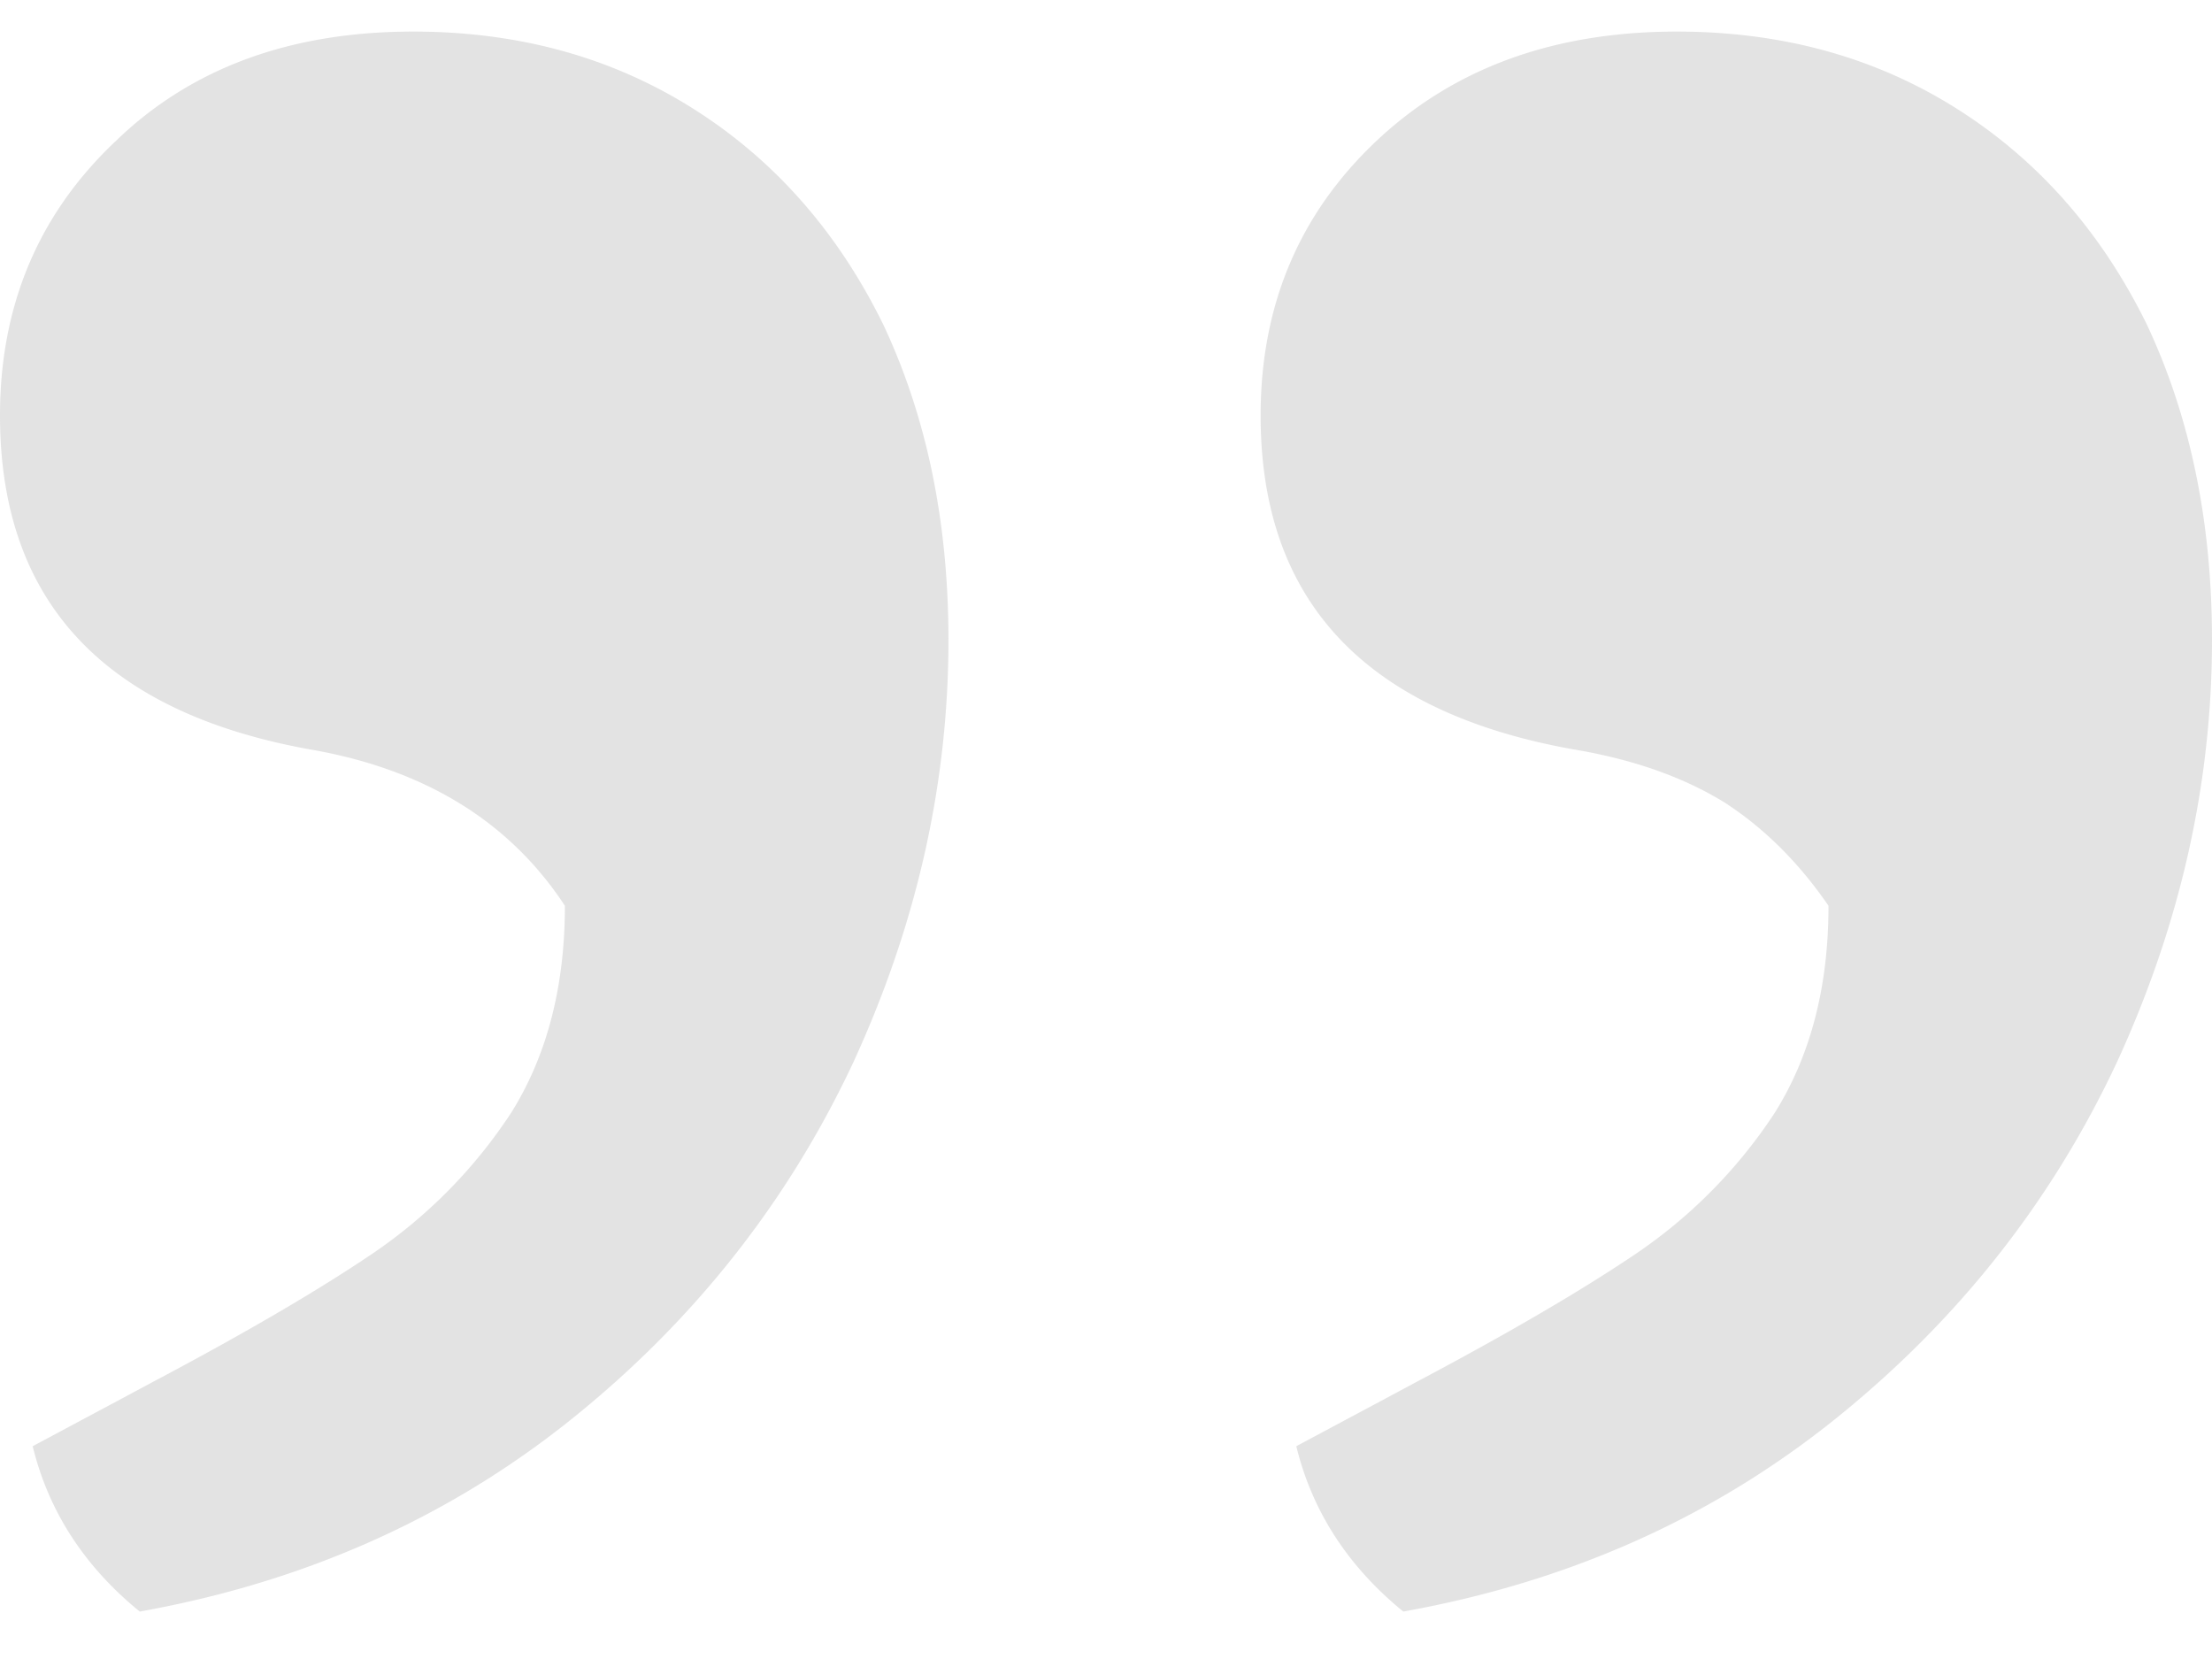 <svg width="40" height="30" viewBox="0 0 40 30" fill="none" xmlns="http://www.w3.org/2000/svg">
    <path d="M25.538 25.03c1.684-.89 3.028-1.673 4.032-2.35a9.095 9.095 0 0 0 2.527-2.563c.645-1.032.968-2.278.968-3.738-.538-.783-1.165-1.406-1.882-1.869-.753-.463-1.667-.783-2.742-.961-3.764-.677-5.645-2.688-5.645-6.035 0-1.994.699-3.65 2.096-4.967C26.29 1.23 28.1.571 30.322.571c1.9 0 3.585.463 5.054 1.389 1.47.926 2.617 2.225 3.441 3.898C39.606 7.532 40 9.437 40 11.573c0 2.599-.574 5.144-1.72 7.637-1.183 2.527-2.886 4.681-5.108 6.462-2.222 1.78-4.82 2.937-7.796 3.47-1.003-.818-1.648-1.815-1.935-2.99l2.097-1.121zm-22.85 0c1.685-.89 3.029-1.673 4.032-2.35a9.095 9.095 0 0 0 2.527-2.563c.645-1.032.968-2.278.968-3.738-1.004-1.53-2.545-2.474-4.624-2.83C1.864 12.872 0 10.86 0 7.514c0-1.994.699-3.65 2.097-4.967C3.459 1.23 5.25.571 7.473.571c1.9 0 3.584.463 5.054 1.389 1.47.926 2.616 2.225 3.44 3.898.79 1.674 1.184 3.579 1.184 5.715 0 2.599-.574 5.144-1.72 7.637-1.184 2.527-2.886 4.681-5.108 6.462-2.223 1.78-4.821 2.937-7.796 3.47-1.004-.818-1.649-1.815-1.936-2.99l2.097-1.121z" fill="#767676" fill-opacity=".2"/>
</svg>
